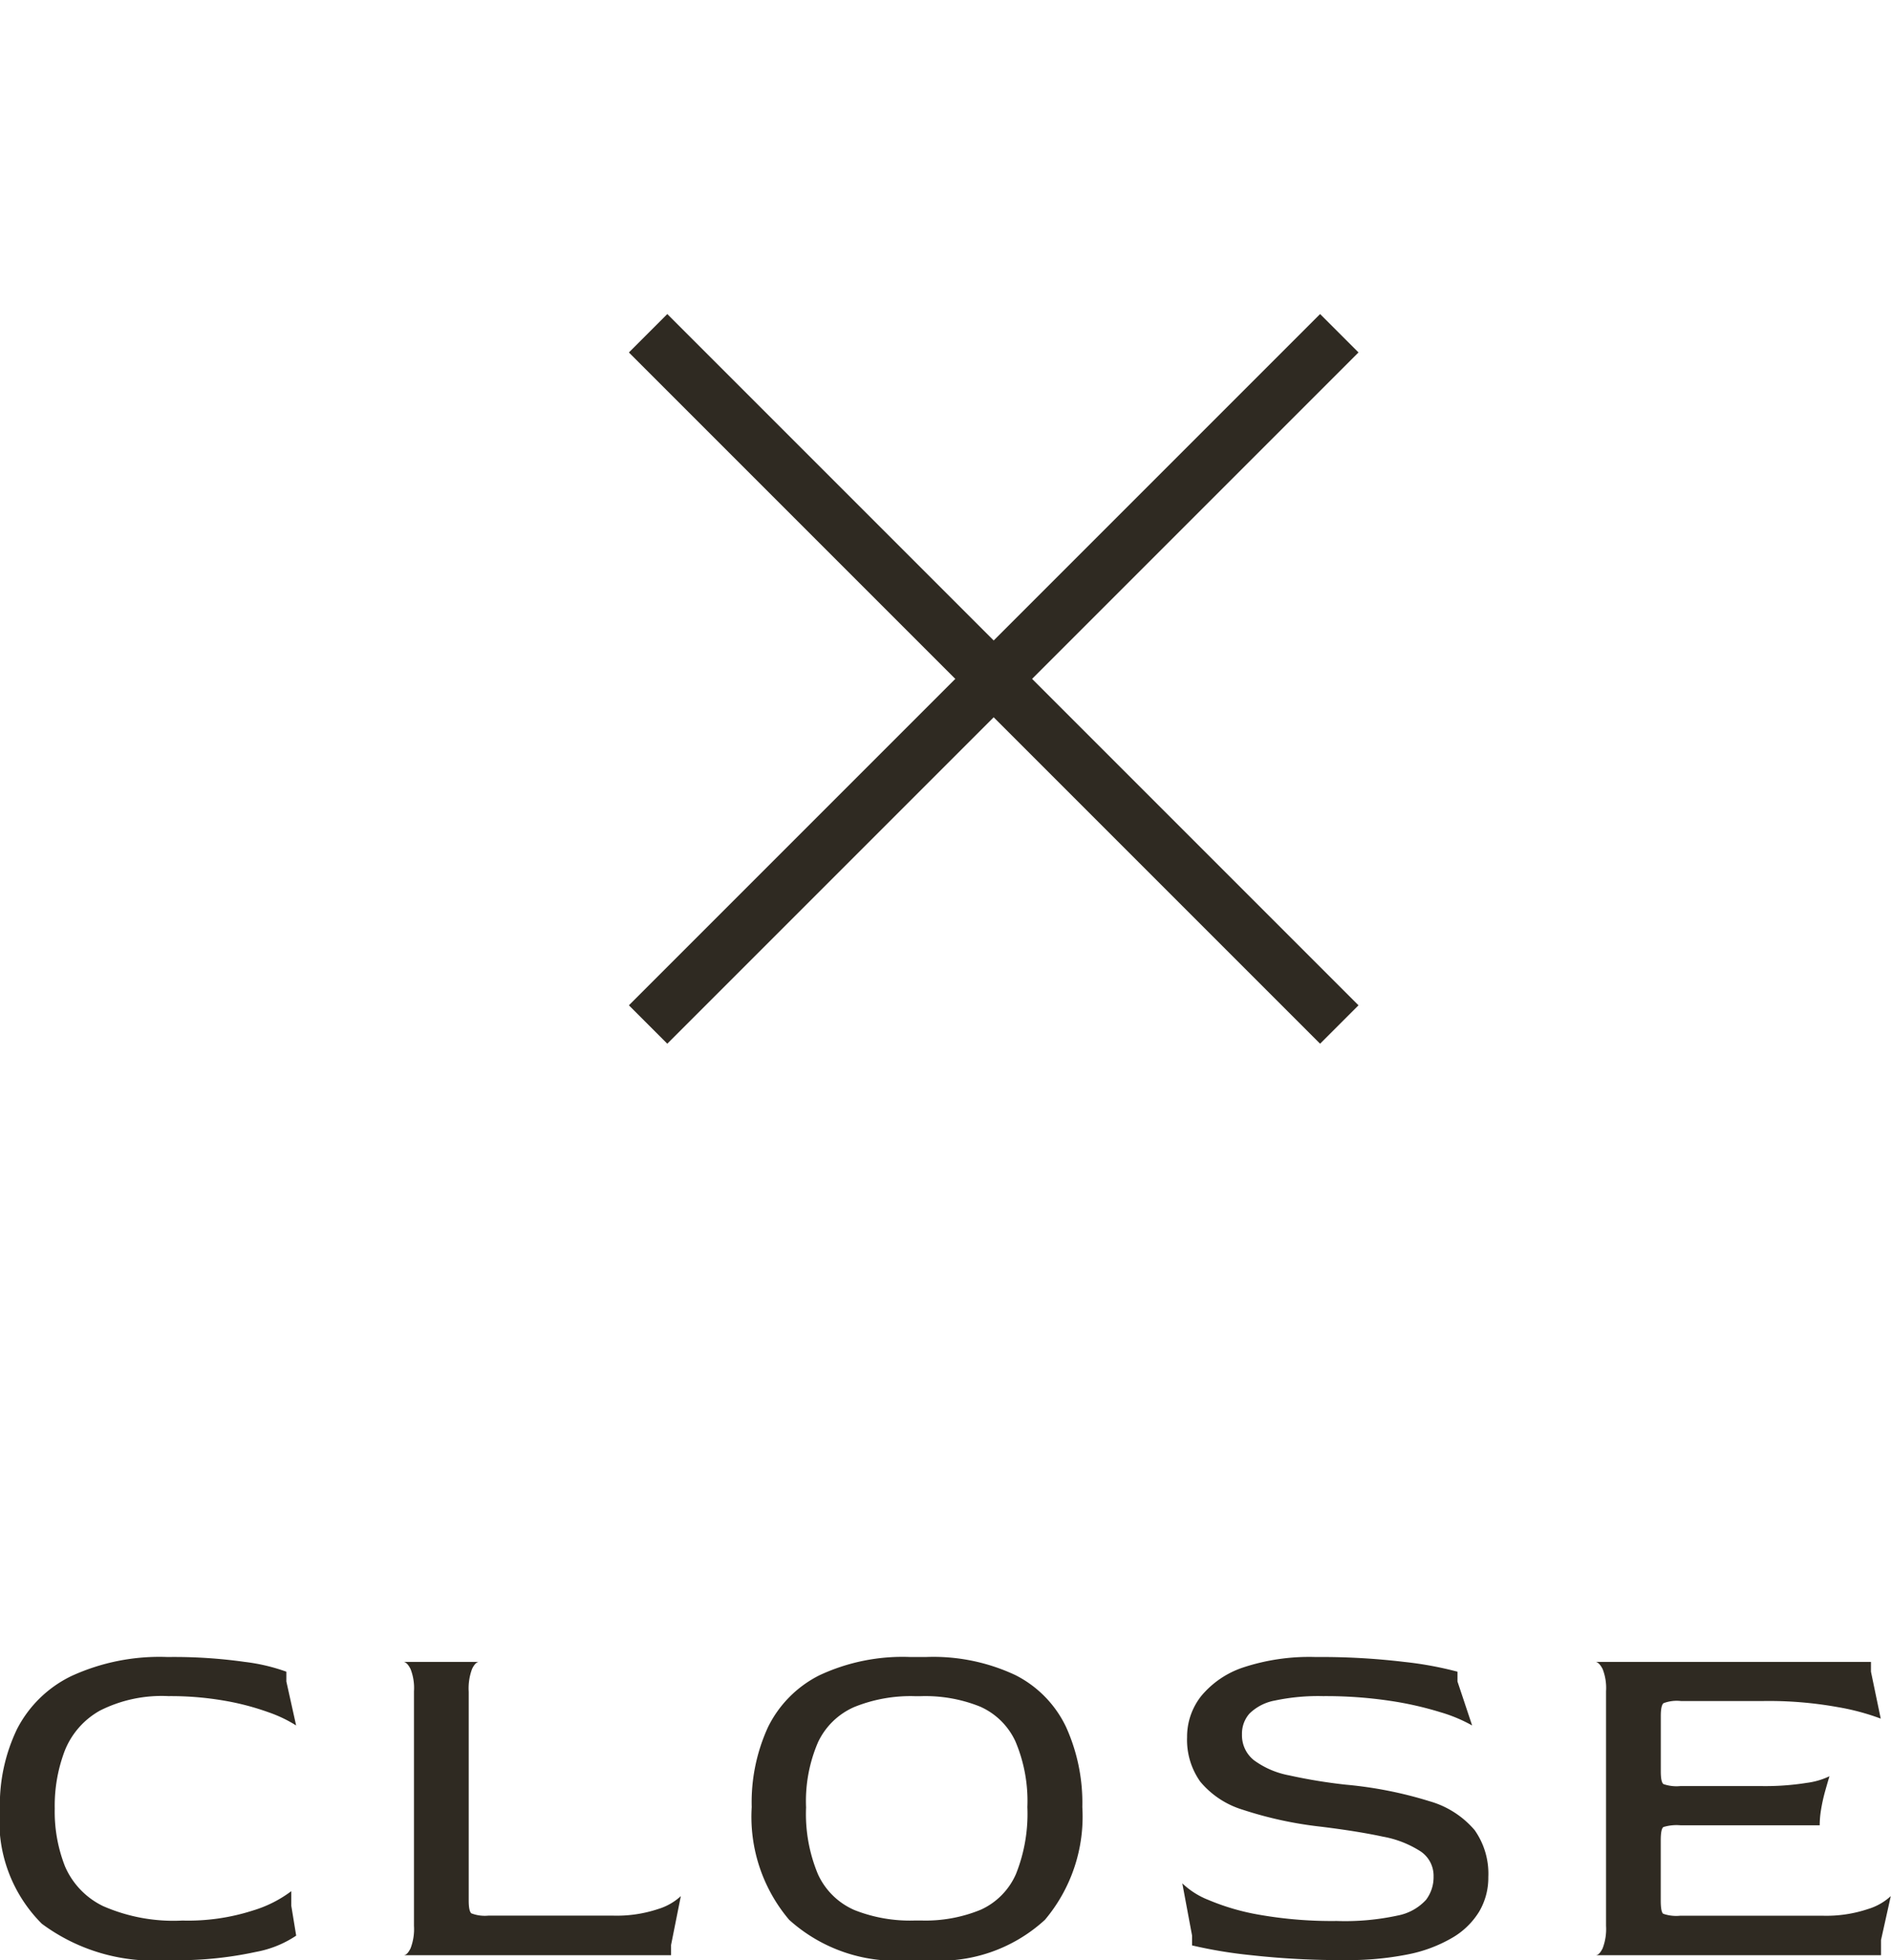 <svg xmlns="http://www.w3.org/2000/svg" width="34.821" height="36.09" viewBox="0 0 34.821 36.09">
  <g id="menu_SP_" data-name="menu (SP)" transform="translate(-0.702)">
    <g id="menu" transform="translate(-1168.5 -16)">
      <rect id="base" width="25" height="25" transform="translate(1175 16)" fill="rgba(255,255,255,0)"/>
      <line id="線_68" data-name="線 68" x2="18" transform="translate(1181.136 22.136) rotate(45)" fill="none" stroke="#2f2a22" stroke-width="1"/>
      <line id="線_70" data-name="線 70" x2="18" transform="translate(1193.864 22.136) rotate(135)" fill="none" stroke="#2f2a22" stroke-width="1"/>
    </g>
    <path id="パス_25343" data-name="パス 25343" d="M-14.211.09a3.447,3.447,0,0,1-2.318-.67A2.669,2.669,0,0,1-17.3-2.7a3.212,3.212,0,0,1,.315-1.462,2.2,2.2,0,0,1,1-.977,3.883,3.883,0,0,1,1.773-.351,9.32,9.32,0,0,1,1.422.09,3.475,3.475,0,0,1,.765.18v.18l.18.81a2.456,2.456,0,0,0-.509-.243,4.781,4.781,0,0,0-.806-.212,5.777,5.777,0,0,0-1.035-.085,2.523,2.523,0,0,0-1.26.265,1.466,1.466,0,0,0-.648.734A2.842,2.842,0,0,0-16.29-2.7,2.749,2.749,0,0,0-16.1-1.633a1.45,1.45,0,0,0,.7.729,3.229,3.229,0,0,0,1.462.266A3.885,3.885,0,0,0-12.64-.823a2.242,2.242,0,0,0,.706-.356v.27l.09.549a1.966,1.966,0,0,1-.743.3A6.765,6.765,0,0,1-14.211.09ZM-9.864,0q.063,0,.126-.126A.991.991,0,0,0-9.675-.54V-4.86a.957.957,0,0,0-.063-.409Q-9.8-5.391-9.864-5.4h1.386q-.063,0-.126.126a1.02,1.02,0,0,0-.063.423v3.843q0,.2.05.238A.69.69,0,0,0-8.3-.729h2.277A2.414,2.414,0,0,0-5.179-.85a1.072,1.072,0,0,0,.418-.238l-.18.9V0ZM-.531.09A2.929,2.929,0,0,1-2.767-.652a2.935,2.935,0,0,1-.689-2.075,3.319,3.319,0,0,1,.3-1.472,2.107,2.107,0,0,1,.945-.954A3.613,3.613,0,0,1-.531-5.49h.279A3.551,3.551,0,0,1,1.4-5.157a2.063,2.063,0,0,1,.932.954,3.392,3.392,0,0,1,.3,1.476A2.948,2.948,0,0,1,1.944-.652,2.86,2.86,0,0,1-.252.09Zm.09-.729h.1a2.669,2.669,0,0,0,1.107-.2,1.288,1.288,0,0,0,.643-.653A2.982,2.982,0,0,0,1.62-2.727,2.812,2.812,0,0,0,1.4-3.937a1.292,1.292,0,0,0-.648-.639,2.7,2.7,0,0,0-1.1-.193h-.1a2.766,2.766,0,0,0-1.121.2,1.321,1.321,0,0,0-.666.648,2.742,2.742,0,0,0-.22,1.2,2.88,2.88,0,0,0,.22,1.233,1.313,1.313,0,0,0,.671.657A2.773,2.773,0,0,0-.441-.639ZM7.479.09A14.853,14.853,0,0,1,5.742,0,8.524,8.524,0,0,1,4.653-.18V-.36l-.18-.963a1.475,1.475,0,0,0,.482.306A4.256,4.256,0,0,0,5.9-.743,7.7,7.7,0,0,0,7.317-.63a4.572,4.572,0,0,0,1.121-.1.948.948,0,0,0,.522-.288A.689.689,0,0,0,9.1-1.449a.54.54,0,0,0-.234-.459,1.9,1.9,0,0,0-.7-.275q-.464-.1-1.148-.184a7.116,7.116,0,0,1-1.431-.311,1.636,1.636,0,0,1-.783-.517,1.327,1.327,0,0,1-.243-.819A1.206,1.206,0,0,1,4.82-4.77,1.7,1.7,0,0,1,5.6-5.3,3.884,3.884,0,0,1,6.93-5.49a12.832,12.832,0,0,1,1.629.09,6.543,6.543,0,0,1,.981.18v.18l.27.81a2.778,2.778,0,0,0-.581-.243,6.247,6.247,0,0,0-.941-.212A8,8,0,0,0,7.065-4.77a3.855,3.855,0,0,0-.886.081.9.9,0,0,0-.468.239.557.557,0,0,0-.139.383.585.585,0,0,0,.22.477,1.593,1.593,0,0,0,.648.279,9.743,9.743,0,0,0,1.04.171,7.458,7.458,0,0,1,1.548.306,1.7,1.7,0,0,1,.828.531,1.393,1.393,0,0,1,.252.864,1.229,1.229,0,0,1-.167.634,1.413,1.413,0,0,1-.5.486,2.621,2.621,0,0,1-.823.306A5.561,5.561,0,0,1,7.479.09ZM12.087,0q.063,0,.126-.126a.991.991,0,0,0,.063-.414V-4.86a.957.957,0,0,0-.063-.409q-.063-.121-.126-.131h5.067v.18l.18.864a4.293,4.293,0,0,0-.792-.212,7.144,7.144,0,0,0-1.368-.112H13.653a.69.69,0,0,0-.319.04q-.049.04-.05.23v1.026q0,.2.05.234a.734.734,0,0,0,.311.036h1.485a4.855,4.855,0,0,0,.842-.059,1.368,1.368,0,0,0,.418-.122q-.036.117-.081.279a3.136,3.136,0,0,0-.072.324,1.818,1.818,0,0,0-.027.3H13.644a.831.831,0,0,0-.311.032q-.049.031-.05.238v1.116q0,.207.045.243a.731.731,0,0,0,.315.036h2.619A2.414,2.414,0,0,0,17.1-.85a1.072,1.072,0,0,0,.419-.238l-.18.81V0Z" transform="translate(18 36)" fill="#2f2a22"/>
  </g>
</svg>
